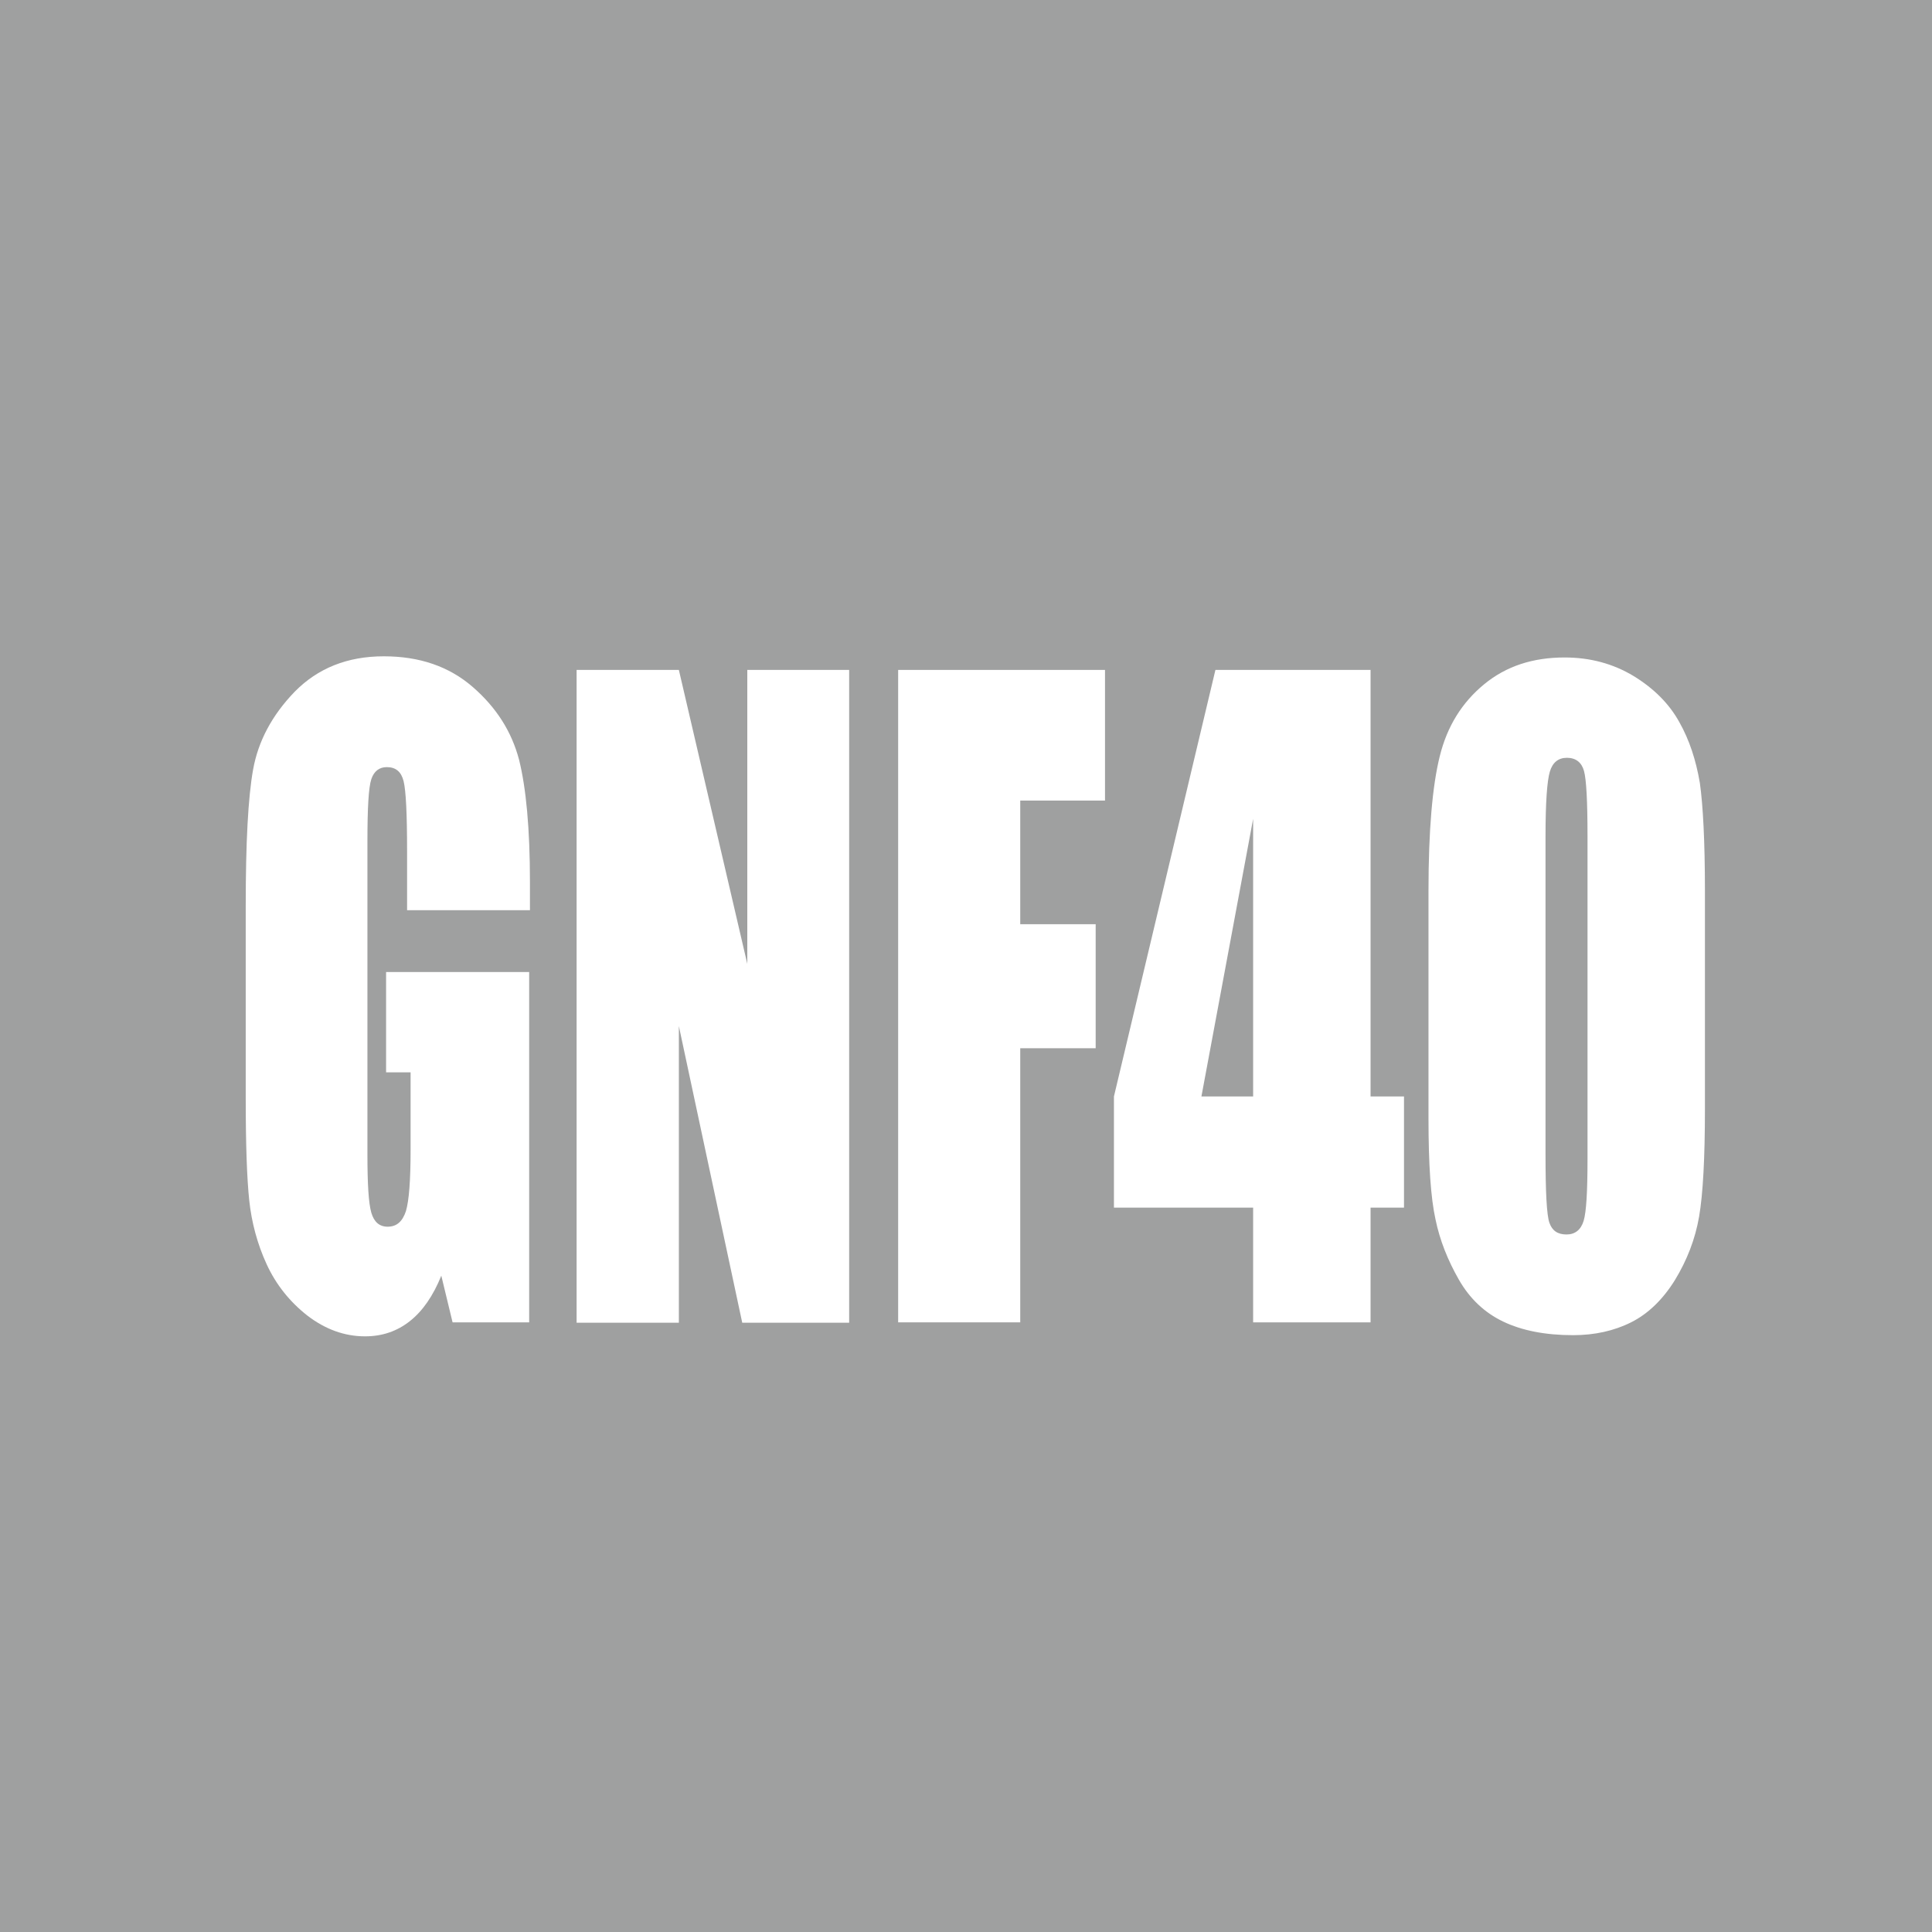 <?xml version="1.0" encoding="utf-8"?>
<!-- Generator: Adobe Illustrator 27.0.0, SVG Export Plug-In . SVG Version: 6.00 Build 0)  -->
<svg version="1.1" id="レイヤー_1" xmlns="http://www.w3.org/2000/svg" xmlns:xlink="http://www.w3.org/1999/xlink" x="0px"
	 y="0px" viewBox="0 0 49.69 49.69" style="enable-background:new 0 0 49.69 49.69;" xml:space="preserve">
<style type="text/css">
	.st0{fill:#9FA0A0;}
	.st1{fill:#FFFFFF;}
</style>
<rect class="st0" width="49.69" height="49.69"/>
<g>
	<g>
		<path class="st1" d="M13.61,23.41h-3.14v-1.52c0-0.96-0.03-1.56-0.09-1.8c-0.06-0.24-0.2-0.36-0.43-0.36
			c-0.19,0-0.33,0.1-0.4,0.31c-0.07,0.21-0.1,0.74-0.1,1.6v8.06c0,0.75,0.03,1.25,0.1,1.49c0.07,0.24,0.21,0.36,0.42,0.36
			c0.23,0,0.38-0.13,0.47-0.4c0.08-0.27,0.12-0.79,0.12-1.58v-1.99H9.93V25h3.68v9.01h-1.97l-0.29-1.2
			c-0.21,0.52-0.48,0.91-0.81,1.17s-0.71,0.39-1.15,0.39c-0.53,0-1.02-0.18-1.48-0.53c-0.46-0.36-0.81-0.8-1.05-1.32
			c-0.24-0.52-0.39-1.08-0.45-1.65s-0.09-1.44-0.09-2.6v-4.99c0-1.6,0.06-2.77,0.19-3.49s0.48-1.39,1.07-2
			c0.59-0.6,1.35-0.91,2.29-0.91c0.92,0,1.68,0.26,2.29,0.79c0.61,0.53,1,1.15,1.19,1.87c0.18,0.72,0.28,1.77,0.28,3.15V23.41z"/>
		<path class="st1" d="M21.84,17.23v16.79h-2.75l-1.63-7.63v7.63h-2.63V17.23h2.63l1.76,7.56v-7.56H21.84z"/>
		<path class="st1" d="M23.1,17.23h5.32v3.36h-2.18v3.18h1.94v3.19h-1.94v7.05H23.1V17.23z"/>
		<path class="st1" d="M35.25,17.23V28.2h0.86v2.86h-0.86v2.95h-3.02v-2.95h-3.58V28.2l2.61-10.97H35.25z M32.23,28.2v-7.14
			L30.9,28.2H32.23z"/>
		<path class="st1" d="M43.85,22.91v5.6c0,1.27-0.05,2.2-0.15,2.78s-0.31,1.12-0.62,1.63c-0.31,0.5-0.69,0.87-1.13,1.09
			c-0.44,0.22-0.94,0.33-1.49,0.33c-0.72,0-1.32-0.12-1.8-0.35s-0.86-0.59-1.14-1.08s-0.49-1.01-0.6-1.55
			c-0.12-0.54-0.18-1.4-0.18-2.59v-5.86c0-1.54,0.1-2.7,0.29-3.46c0.19-0.77,0.57-1.38,1.14-1.85s1.26-0.69,2.07-0.69
			c0.66,0,1.25,0.16,1.78,0.48c0.52,0.32,0.91,0.71,1.17,1.18c0.26,0.46,0.43,0.98,0.53,1.57C43.8,20.71,43.85,21.64,43.85,22.91z
			 M40.83,21.5c0-0.89-0.03-1.45-0.09-1.67c-0.06-0.22-0.21-0.34-0.44-0.34c-0.22,0-0.37,0.12-0.44,0.36
			c-0.07,0.24-0.11,0.79-0.11,1.65v8.19c0,0.97,0.03,1.56,0.1,1.76c0.07,0.2,0.21,0.3,0.44,0.3c0.22,0,0.37-0.12,0.44-0.35
			c0.07-0.23,0.1-0.76,0.1-1.59V21.5z"/>
	</g>
</g>
</svg>
